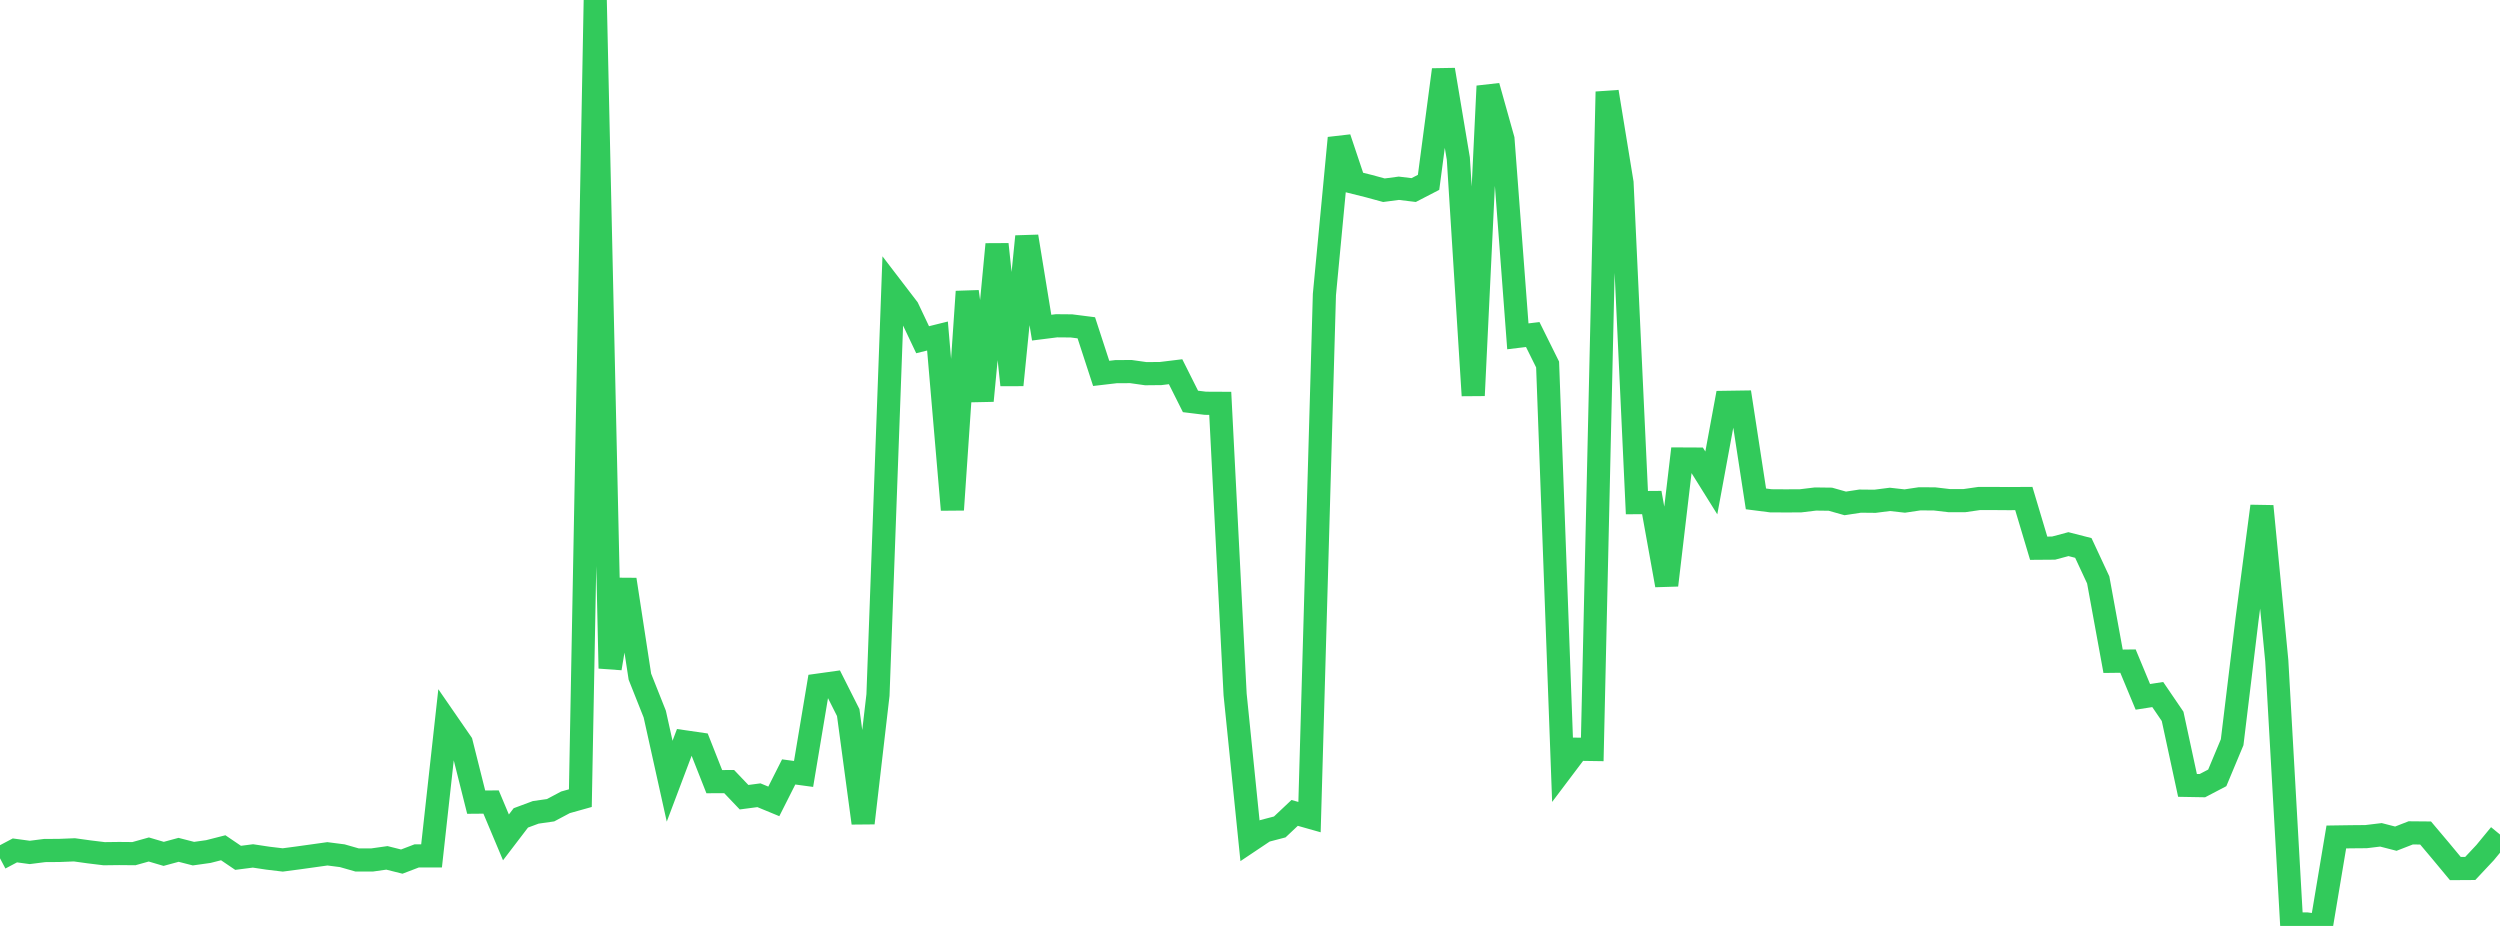 <?xml version="1.0" standalone="no"?>
<!DOCTYPE svg PUBLIC "-//W3C//DTD SVG 1.1//EN" "http://www.w3.org/Graphics/SVG/1.1/DTD/svg11.dtd">

<svg width="135" height="50" viewBox="0 0 135 50" preserveAspectRatio="none" 
  xmlns="http://www.w3.org/2000/svg"
  xmlns:xlink="http://www.w3.org/1999/xlink">


<polyline points="0.0, 46.347 0.804, 45.922 1.607, 46.031 2.411, 45.929 3.214, 45.923 4.018, 45.891 4.821, 46.002 5.625, 46.1 6.429, 46.09 7.232, 46.097 8.036, 45.872 8.839, 46.109 9.643, 45.891 10.446, 46.097 11.25, 45.984 12.054, 45.779 12.857, 46.323 13.661, 46.22 14.464, 46.341 15.268, 46.437 16.071, 46.331 16.875, 46.219 17.679, 46.106 18.482, 46.209 19.286, 46.439 20.089, 46.439 20.893, 46.325 21.696, 46.526 22.5, 46.219 23.304, 46.219 24.107, 38.952 24.911, 40.117 25.714, 43.316 26.518, 43.309 27.321, 45.219 28.125, 44.166 28.929, 43.867 29.732, 43.752 30.536, 43.325 31.339, 43.1 32.143, 0.0 32.946, 36.091 33.75, 31.296 34.554, 36.54 35.357, 38.561 36.161, 42.185 36.964, 40.057 37.768, 40.174 38.571, 42.209 39.375, 42.206 40.179, 43.049 40.982, 42.943 41.786, 43.275 42.589, 41.684 43.393, 41.793 44.196, 36.995 45.0, 36.883 45.804, 38.479 46.607, 44.445 47.411, 37.529 48.214, 15.602 49.018, 16.652 49.821, 18.345 50.625, 18.145 51.429, 27.528 52.232, 15.746 53.036, 21.641 53.839, 13.191 54.643, 20.79 55.446, 12.769 56.25, 17.693 57.054, 17.592 57.857, 17.599 58.661, 17.701 59.464, 20.163 60.268, 20.069 61.071, 20.065 61.875, 20.179 62.679, 20.171 63.482, 20.073 64.286, 21.677 65.089, 21.776 65.893, 21.78 66.696, 37.498 67.5, 45.403 68.304, 44.865 69.107, 44.655 69.911, 43.897 70.714, 44.124 71.518, 15.905 72.321, 7.453 73.125, 9.852 73.929, 10.053 74.732, 10.272 75.536, 10.166 76.339, 10.263 77.143, 9.847 77.946, 3.767 78.75, 8.563 79.554, 21.358 80.357, 4.651 81.161, 7.518 81.964, 18.162 82.768, 18.065 83.571, 19.684 84.375, 41.524 85.179, 40.458 85.982, 40.47 86.786, 4.955 87.589, 9.869 88.393, 27.142 89.196, 27.136 90.0, 31.601 90.804, 24.786 91.607, 24.79 92.411, 26.078 93.214, 21.727 94.018, 21.715 94.821, 26.94 95.625, 27.043 96.429, 27.048 97.232, 27.044 98.036, 26.947 98.839, 26.957 99.643, 27.184 100.446, 27.061 101.25, 27.069 102.054, 26.966 102.857, 27.056 103.661, 26.936 104.464, 26.941 105.268, 27.035 106.071, 27.035 106.875, 26.919 107.679, 26.919 108.482, 26.925 109.286, 26.92 110.089, 29.604 110.893, 29.598 111.696, 29.383 112.5, 29.589 113.304, 31.316 114.107, 35.709 114.911, 35.699 115.714, 37.63 116.518, 37.505 117.321, 38.684 118.125, 42.411 118.929, 42.425 119.732, 42.005 120.536, 40.081 121.339, 33.455 122.143, 27.335 122.946, 35.682 123.75, 49.898 124.554, 49.893 125.357, 50.0 126.161, 45.197 126.964, 45.185 127.768, 45.178 128.571, 45.081 129.375, 45.288 130.179, 44.975 130.982, 44.982 131.786, 45.935 132.589, 46.902 133.393, 46.897 134.196, 46.041 135.0, 45.064" fill="none" stroke="#32ca5b" stroke-width="1.25"/>

</svg>